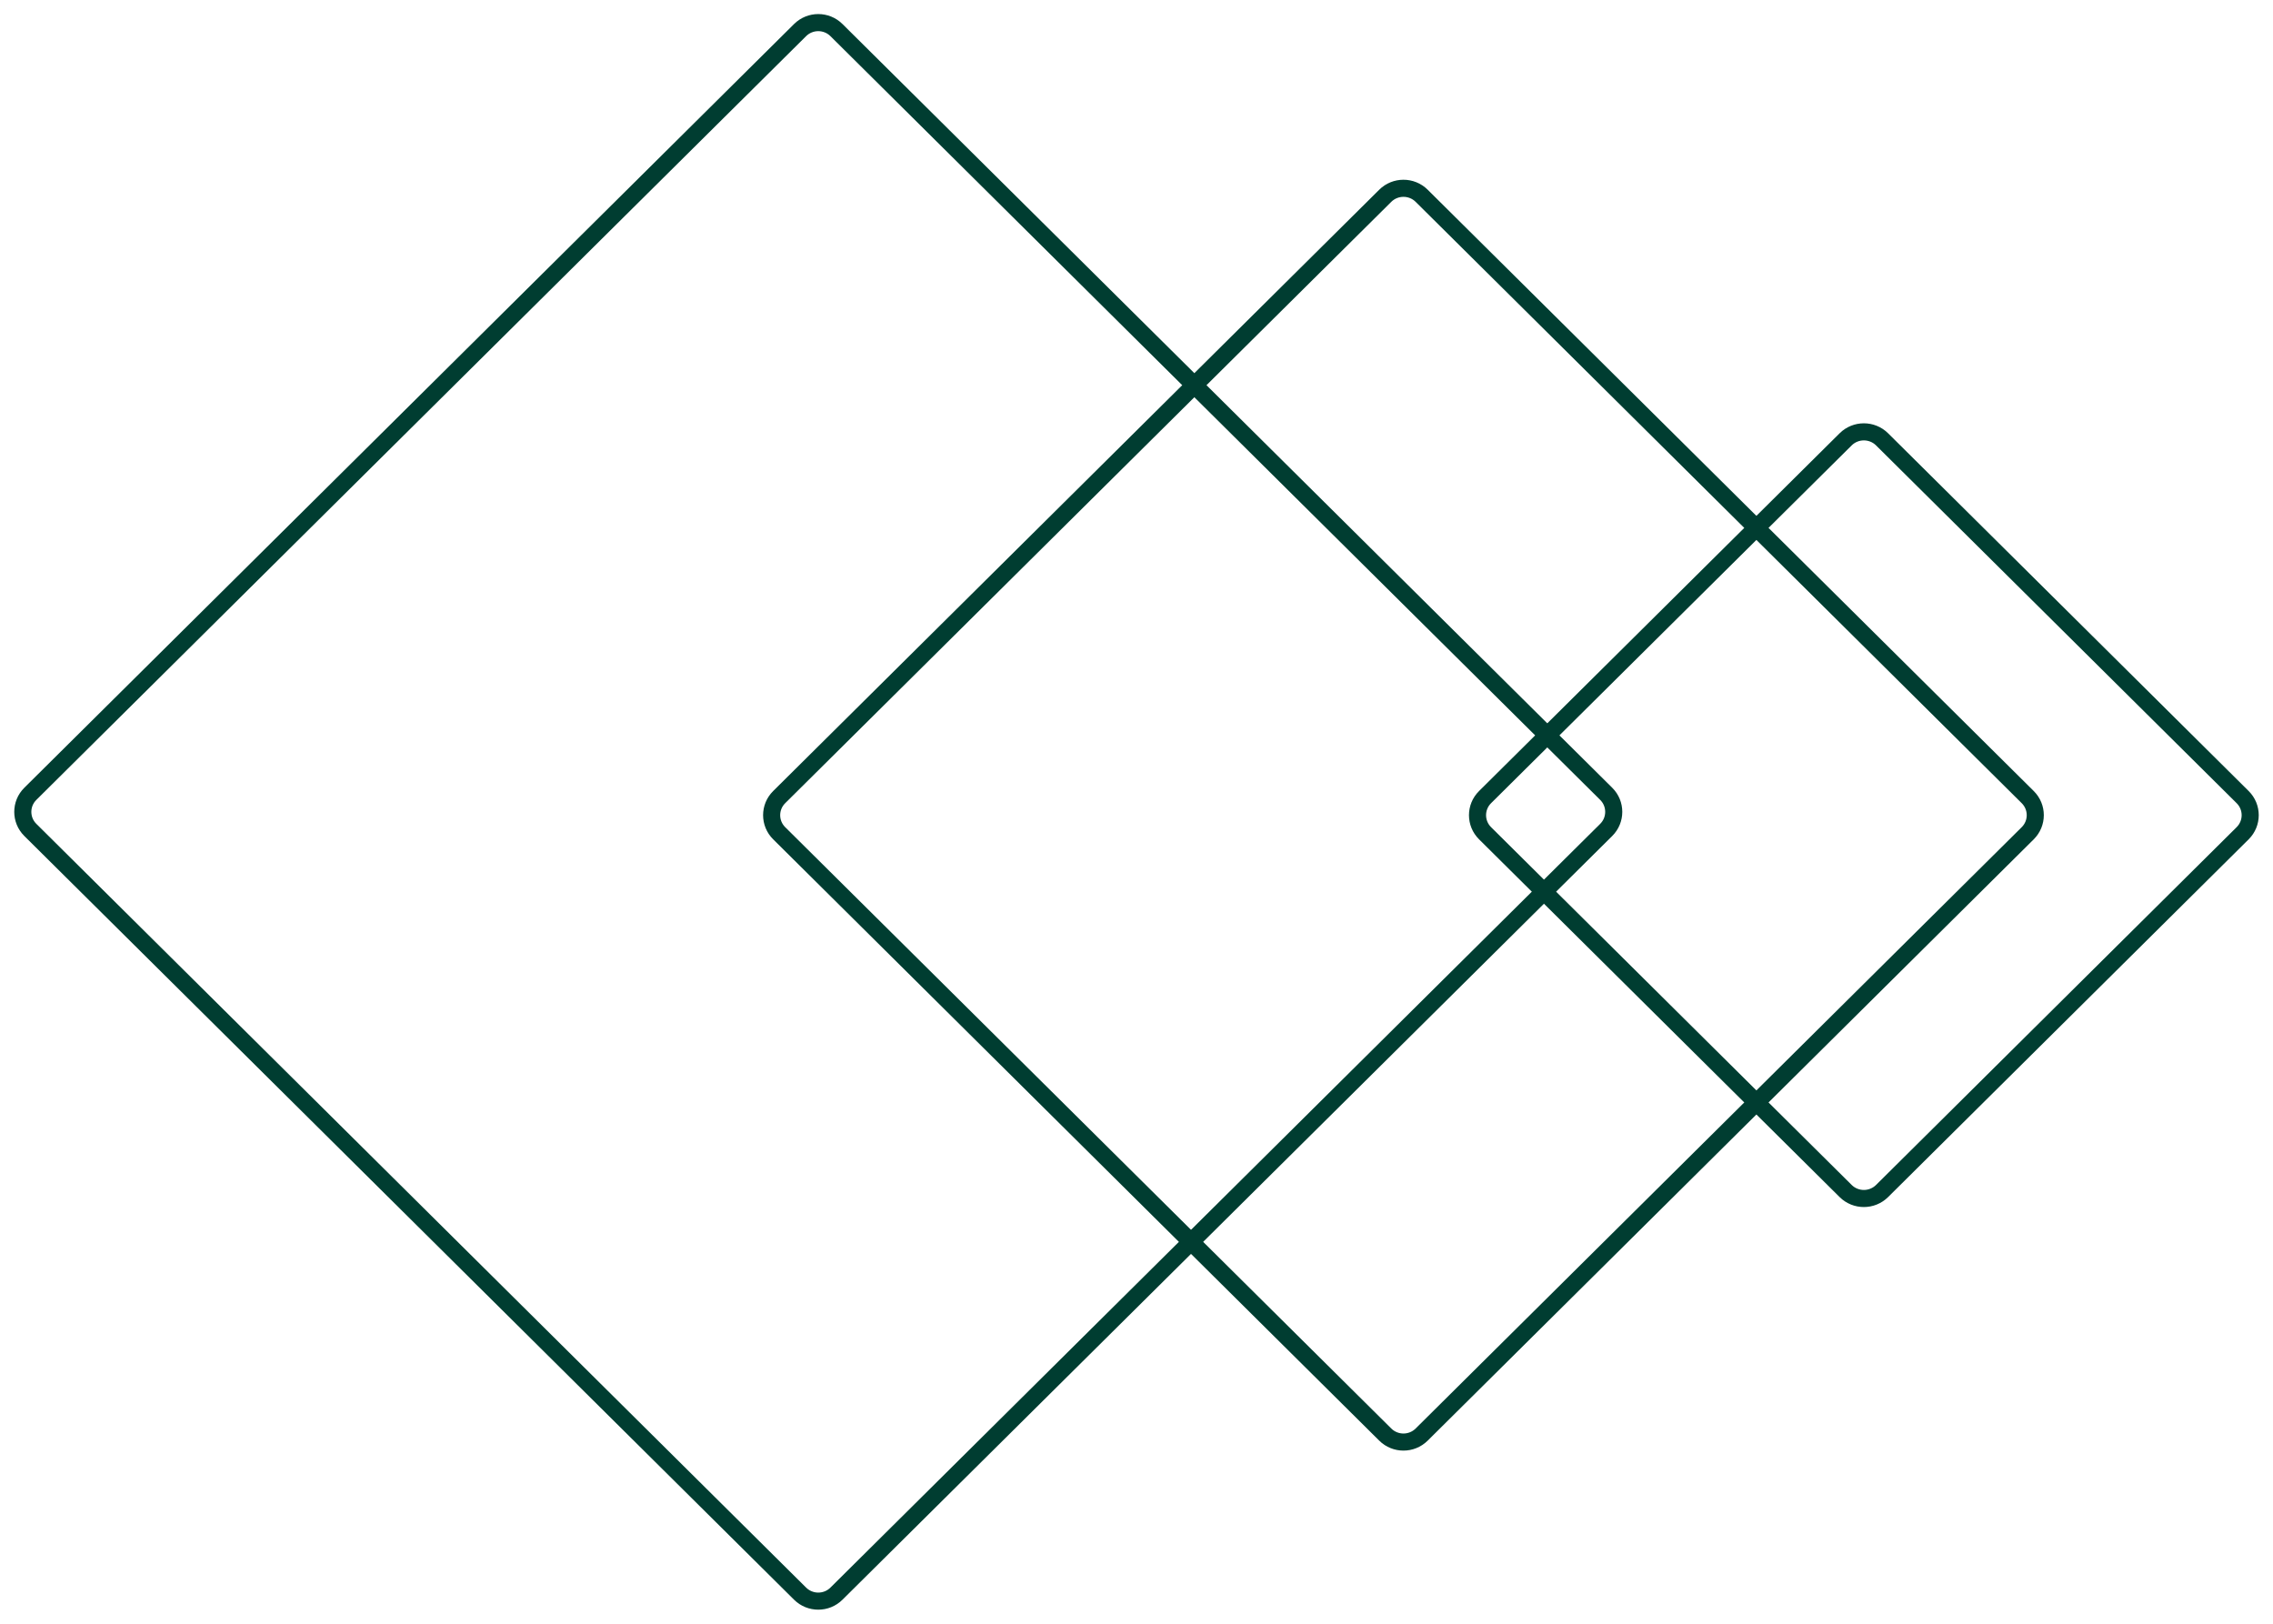 <?xml version="1.0" encoding="UTF-8"?> <svg xmlns="http://www.w3.org/2000/svg" width="133" height="95" viewBox="0 0 133 95" fill="none"><path d="M46.815 1.761L1.775 46.444C1.187 47.027 1.187 47.973 1.775 48.556L46.815 93.239C47.403 93.823 48.356 93.823 48.944 93.239L93.984 48.556C94.572 47.973 94.572 47.027 93.984 46.444L48.944 1.761C48.356 1.177 47.403 1.177 46.815 1.761Z" stroke="#003D31"></path><path d="M45.592 48.75L81.056 83.933C81.644 84.516 82.597 84.516 83.185 83.933L118.649 48.75C119.237 48.166 119.237 47.22 118.649 46.637L83.185 11.454C82.597 10.871 81.644 10.871 81.056 11.454L45.592 46.637C45.004 47.22 45.004 48.166 45.592 48.75Z" stroke="#003D31"></path><path d="M86.895 48.75L107.995 69.683C108.583 70.266 109.537 70.266 110.125 69.683L131.225 48.75C131.813 48.166 131.813 47.22 131.225 46.637L110.125 25.704C109.537 25.121 108.583 25.121 107.995 25.704L86.895 46.637C86.307 47.22 86.307 48.166 86.895 48.75Z" stroke="#003D31"></path></svg> 